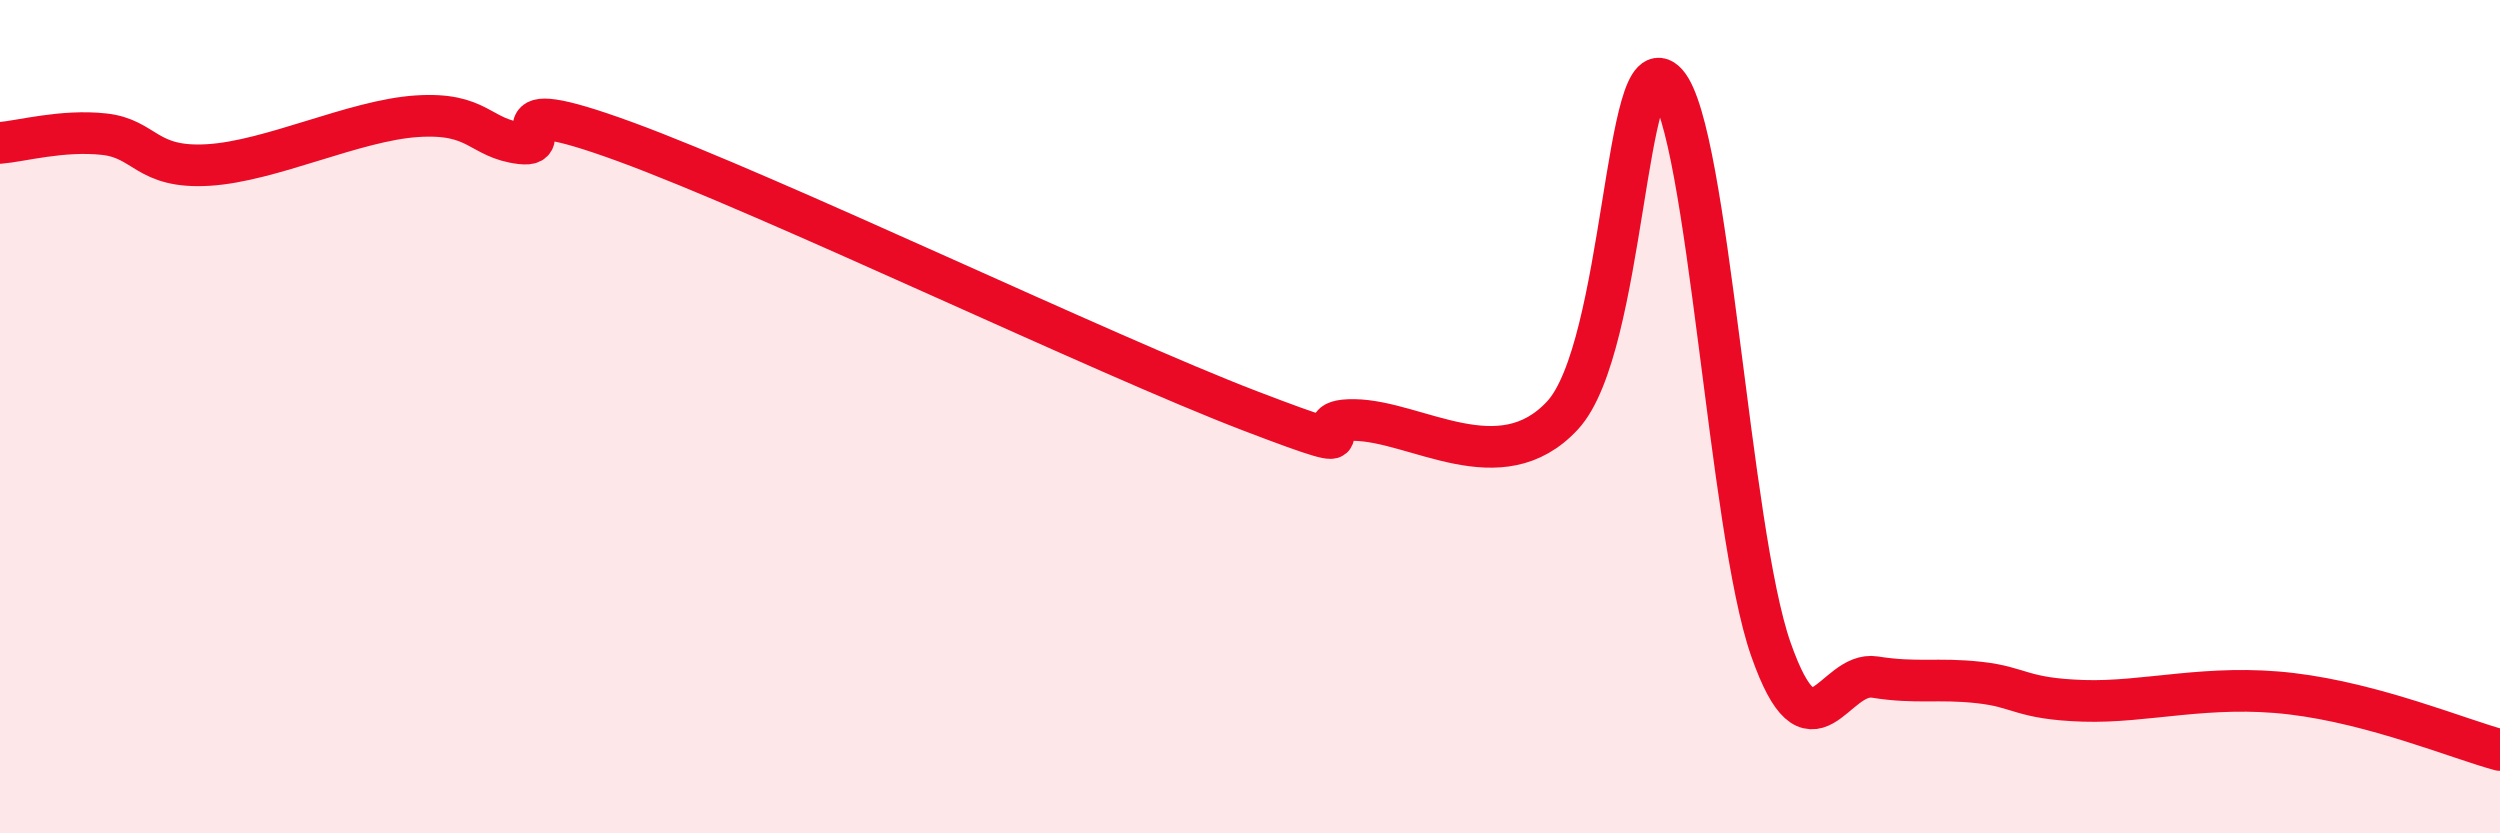 
    <svg width="60" height="20" viewBox="0 0 60 20" xmlns="http://www.w3.org/2000/svg">
      <path
        d="M 0,3.43 C 0.5,3.39 1.5,3.11 2.5,3.22 C 3.5,3.33 3.5,4.05 5,3.96 C 6.5,3.87 8.5,2.89 10,2.79 C 11.5,2.69 11.5,3.32 12.5,3.44 C 13.5,3.56 11.5,2.12 15,3.4 C 18.5,4.68 26.5,8.52 30,9.86 C 33.5,11.2 31,10.06 32.5,10.08 C 34,10.1 36,11.59 37.5,9.97 C 39,8.35 39,0.88 40,2 C 41,3.12 41.5,12.73 42.5,15.58 C 43.5,18.43 44,16.09 45,16.25 C 46,16.41 46.5,16.27 47.5,16.38 C 48.5,16.49 48.5,16.77 50,16.82 C 51.5,16.87 53,16.41 55,16.65 C 57,16.89 59,17.73 60,18L60 20L0 20Z"
        fill="#EB0A25"
        opacity="0.1"
        stroke-linecap="round"
        stroke-linejoin="round"
      />
      <path
        d="M 0,3.43 C 0.5,3.39 1.5,3.11 2.5,3.22 C 3.5,3.33 3.5,4.05 5,3.96 C 6.5,3.87 8.5,2.89 10,2.79 C 11.5,2.69 11.5,3.32 12.5,3.44 C 13.5,3.56 11.5,2.12 15,3.4 C 18.5,4.68 26.5,8.52 30,9.86 C 33.5,11.2 31,10.06 32.5,10.08 C 34,10.1 36,11.59 37.5,9.97 C 39,8.35 39,0.88 40,2 C 41,3.12 41.5,12.73 42.5,15.58 C 43.5,18.43 44,16.09 45,16.25 C 46,16.41 46.5,16.27 47.5,16.38 C 48.5,16.49 48.5,16.77 50,16.82 C 51.5,16.87 53,16.41 55,16.65 C 57,16.89 59,17.73 60,18"
        stroke="#EB0A25"
        stroke-width="1"
        fill="none"
        stroke-linecap="round"
        stroke-linejoin="round"
      />
    </svg>
  